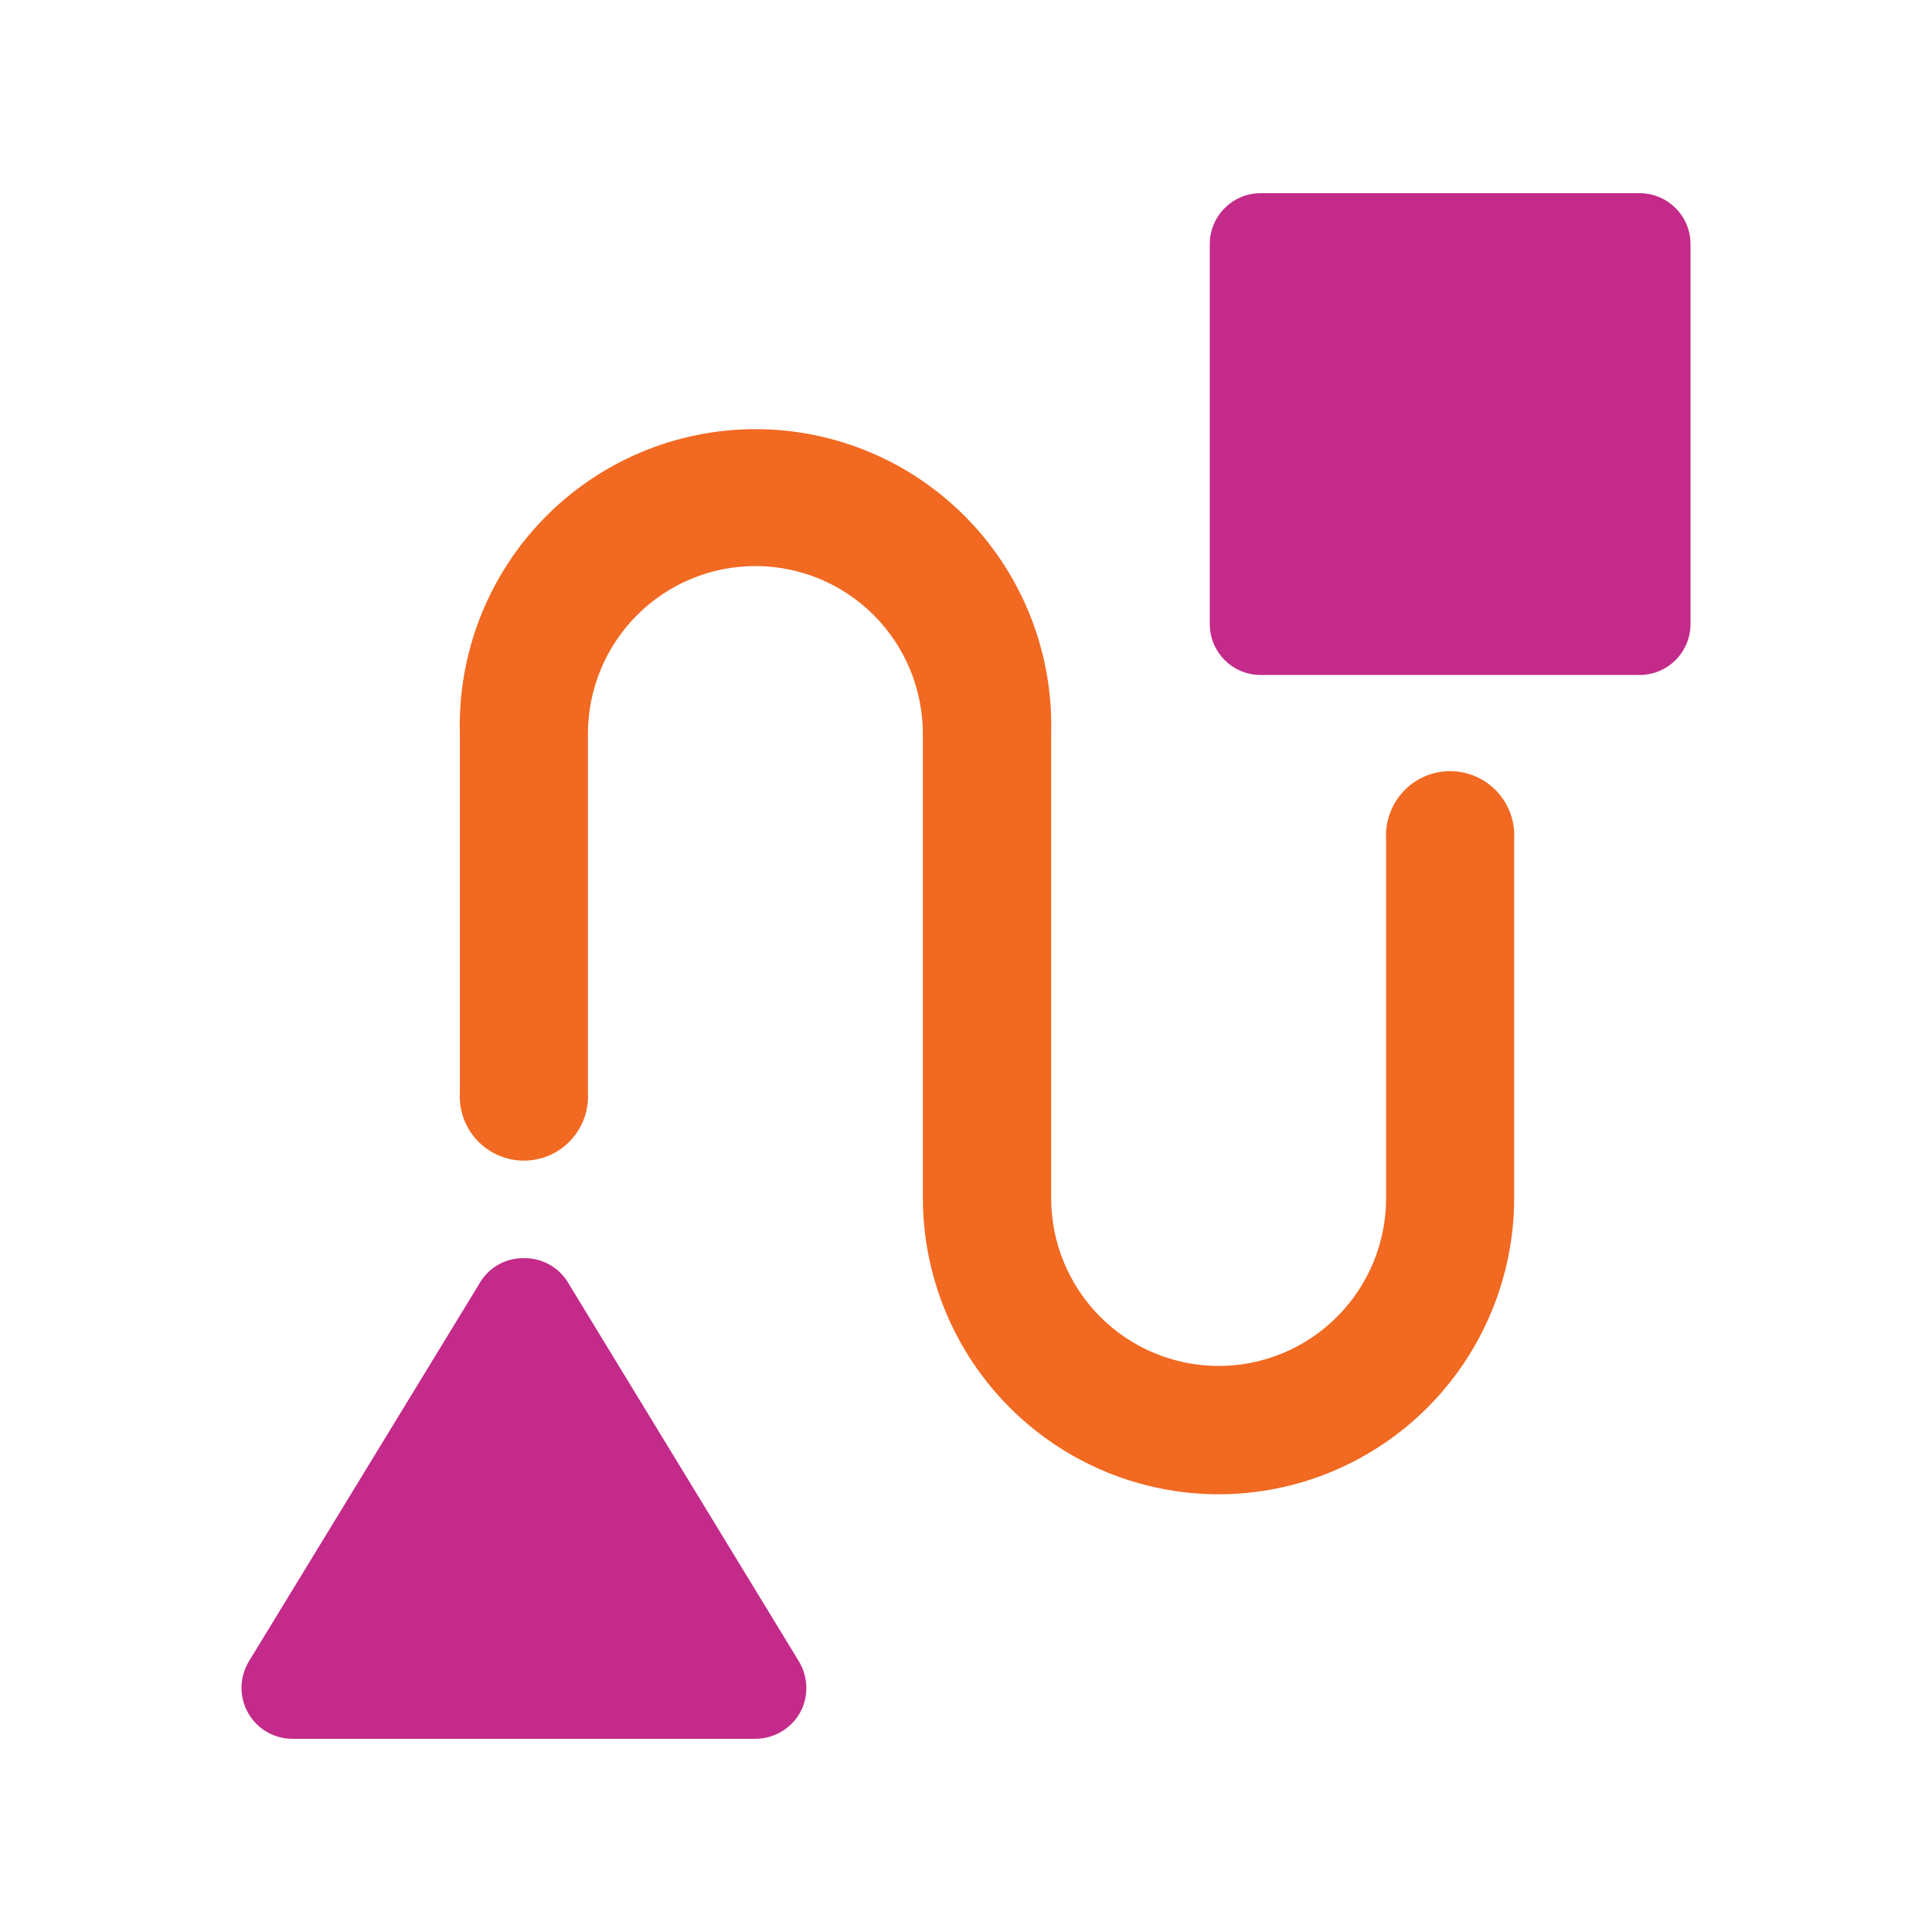 <?xml version="1.0" encoding="UTF-8"?>
<svg xmlns="http://www.w3.org/2000/svg" width="80" height="80" viewBox="0 0 80 80" fill="none">
  <path d="M50.461 61.875C47.215 61.873 44.103 60.58 41.807 58.281C39.511 55.982 38.219 52.864 38.214 49.612V30.388C38.214 28.545 37.483 26.777 36.183 25.474C34.882 24.171 33.118 23.439 31.279 23.439C29.44 23.439 27.676 24.171 26.376 25.474C25.075 26.777 24.345 28.545 24.345 30.388V45.236C24.366 45.599 24.314 45.962 24.191 46.303C24.067 46.645 23.875 46.957 23.627 47.222C23.379 47.486 23.079 47.697 22.747 47.841C22.414 47.984 22.055 48.059 21.693 48.059C21.331 48.059 20.973 47.984 20.64 47.841C20.307 47.697 20.008 47.486 19.759 47.222C19.511 46.957 19.319 46.645 19.196 46.303C19.073 45.962 19.02 45.599 19.042 45.236V30.388C18.996 28.748 19.279 27.116 19.873 25.587C20.468 24.058 21.362 22.664 22.503 21.488C23.645 20.311 25.01 19.376 26.518 18.738C28.026 18.099 29.647 17.77 31.284 17.77C32.921 17.77 34.542 18.099 36.05 18.738C37.558 19.376 38.923 20.311 40.065 21.488C41.206 22.664 42.1 24.058 42.695 25.587C43.289 27.116 43.572 28.748 43.526 30.388V49.612C43.526 51.455 44.257 53.222 45.557 54.526C46.858 55.829 48.622 56.561 50.461 56.561C52.3 56.561 54.064 55.829 55.364 54.526C56.665 53.222 57.396 51.455 57.396 49.612V34.754C57.374 34.391 57.426 34.028 57.55 33.687C57.673 33.346 57.865 33.033 58.113 32.769C58.361 32.504 58.661 32.294 58.994 32.15C59.326 32.006 59.685 31.931 60.047 31.931C60.409 31.931 60.768 32.006 61.1 32.15C61.433 32.294 61.733 32.504 61.981 32.769C62.229 33.033 62.421 33.346 62.544 33.687C62.668 34.028 62.72 34.391 62.698 34.754V49.612C62.696 52.863 61.406 55.981 59.111 58.281C56.817 60.58 53.706 61.873 50.461 61.875Z" fill="#F26921"></path>
  <path d="M67.894 8H52.2C51.037 8 50.094 8.945 50.094 10.11V25.839C50.094 27.005 51.037 27.949 52.2 27.949H67.894C69.057 27.949 70 27.005 70 25.839V10.11C70 8.945 69.057 8 67.894 8Z" fill="#C32A8A"></path>
  <path d="M12.107 72C11.733 72 11.365 71.9 11.042 71.711C10.719 71.521 10.452 71.249 10.269 70.921C10.086 70.594 9.993 70.223 10 69.848C10.008 69.473 10.115 69.106 10.311 68.786L19.902 53.067C20.092 52.764 20.358 52.515 20.672 52.346C20.987 52.176 21.341 52.091 21.698 52.099C22.055 52.093 22.408 52.179 22.722 52.348C23.037 52.518 23.303 52.765 23.495 53.067L33.076 68.786C33.272 69.107 33.38 69.474 33.389 69.85C33.398 70.225 33.306 70.597 33.124 70.926C32.938 71.251 32.669 71.522 32.345 71.71C32.022 71.899 31.654 71.999 31.279 72H12.107Z" fill="#C32A8A"></path>
</svg>
